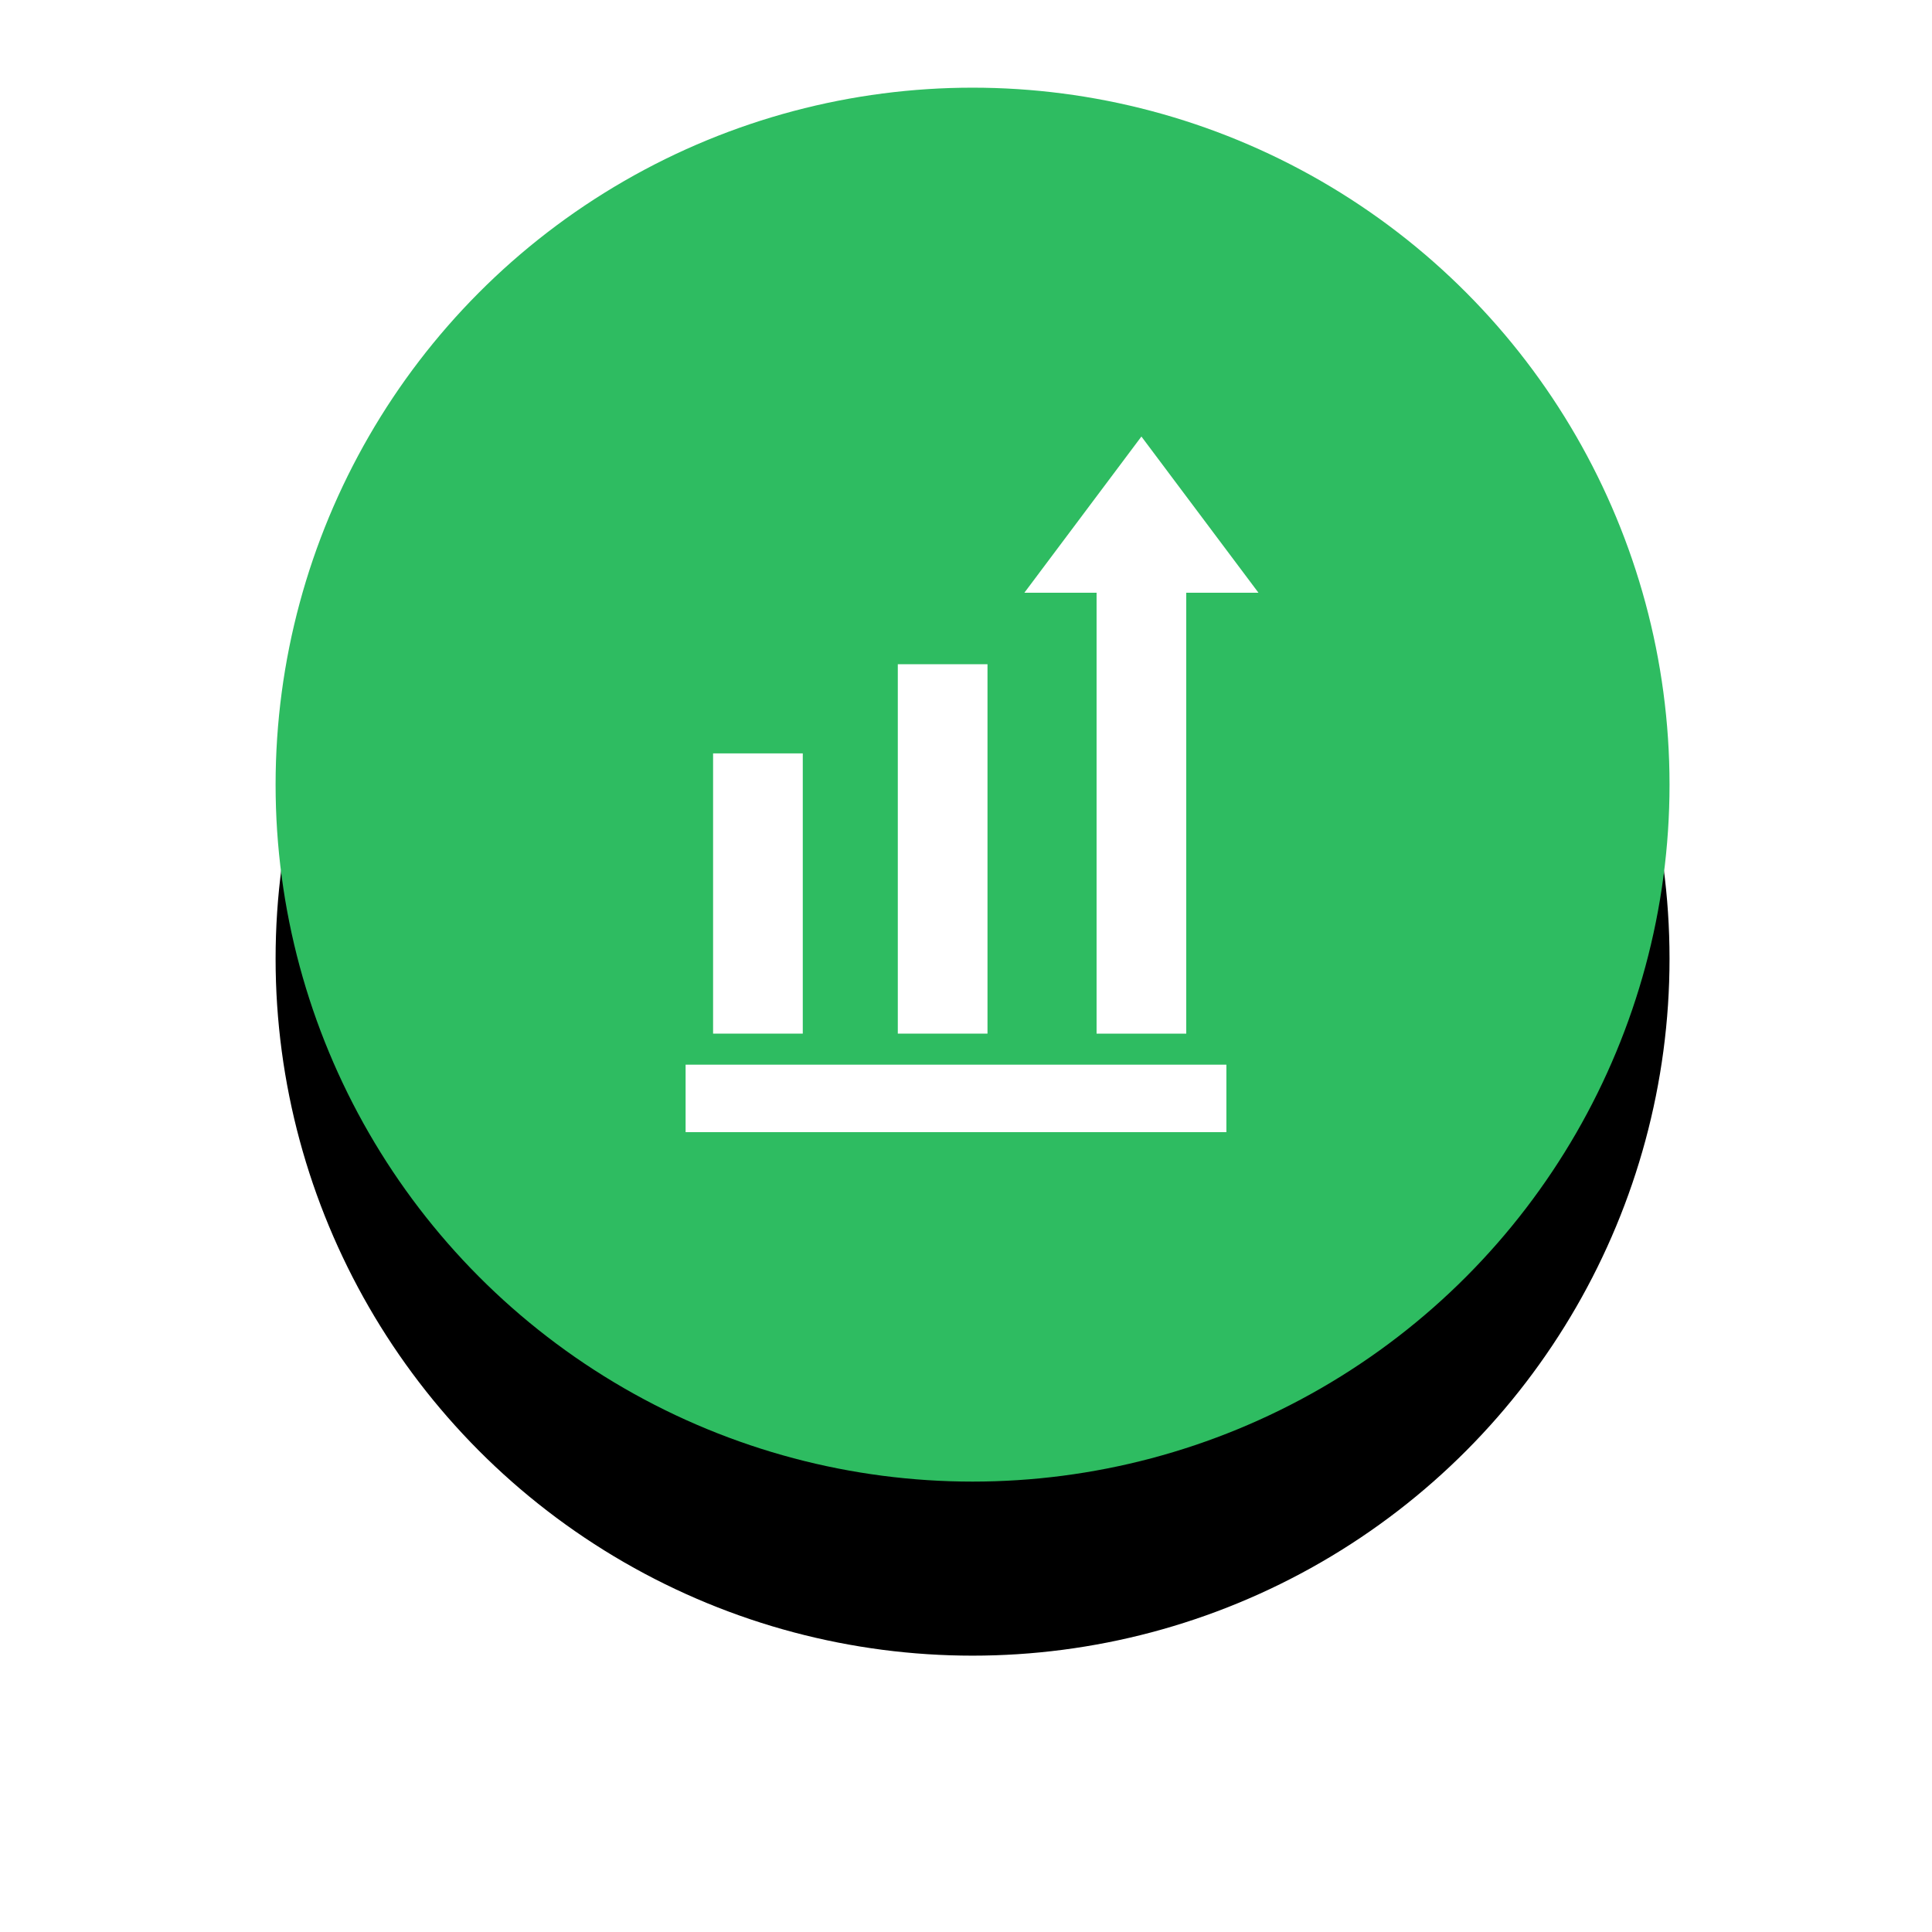 <svg width="111" height="111" viewBox="0 0 111 111" xmlns="http://www.w3.org/2000/svg" xmlns:xlink="http://www.w3.org/1999/xlink"><title>Group 4</title><desc>Created with Sketch.</desc><defs><circle id="path-1" cx="40.118" cy="40.58" r="40.043"/><filter x="-36.2%" y="-23.7%" width="172.4%" height="172.4%" filterUnits="objectBoundingBox" id="filter-2"><feOffset dx="0" dy="10" in="SourceAlpha" result="shadowOffsetOuter1"/><feGaussianBlur stdDeviation="8" in="shadowOffsetOuter1" result="shadowBlurOuter1"/><feColorMatrix values="0 0 0 0 0 0 0 0 0 0 0 0 0 0 0 0 0 0 0.15 0" type="matrix" in="shadowBlurOuter1"/></filter></defs><g id="icon" stroke="none" stroke-width="1" fill="none" fill-rule="evenodd"><g id="Group-4" transform="translate(15, 4)"><g id="ic_a_4" transform="translate(0.759, 0.5)"><g id="Oval-6"><use fill="#000" fill-opacity="1" filter="url(#filter-2)" xlink:href="#path-1"/><use fill="#2ebc61" fill-rule="evenodd" xlink:href="#path-1"/></g><g id="Group-5" transform="translate(23.631, 20.58)" fill="#fff"><polygon id="Fill-1" points="1.579 34.305 6.732 34.305 6.732 18.205 1.579 18.205"/><polygon id="Fill-2" points="12.192 34.305 17.345 34.305 17.345 13.082 12.192 13.082"/><polygon id="Fill-3" points="19.462 8.976 23.612 8.976 23.612 34.305 28.764 34.305 28.764 8.976 32.914 8.976 32.914 8.976 26.188 9.00900901e-05"/><polygon id="Fill-4" points="0 39.966 31.07 39.966 31.07 36.089 0 36.089"/></g></g></g></g></svg>